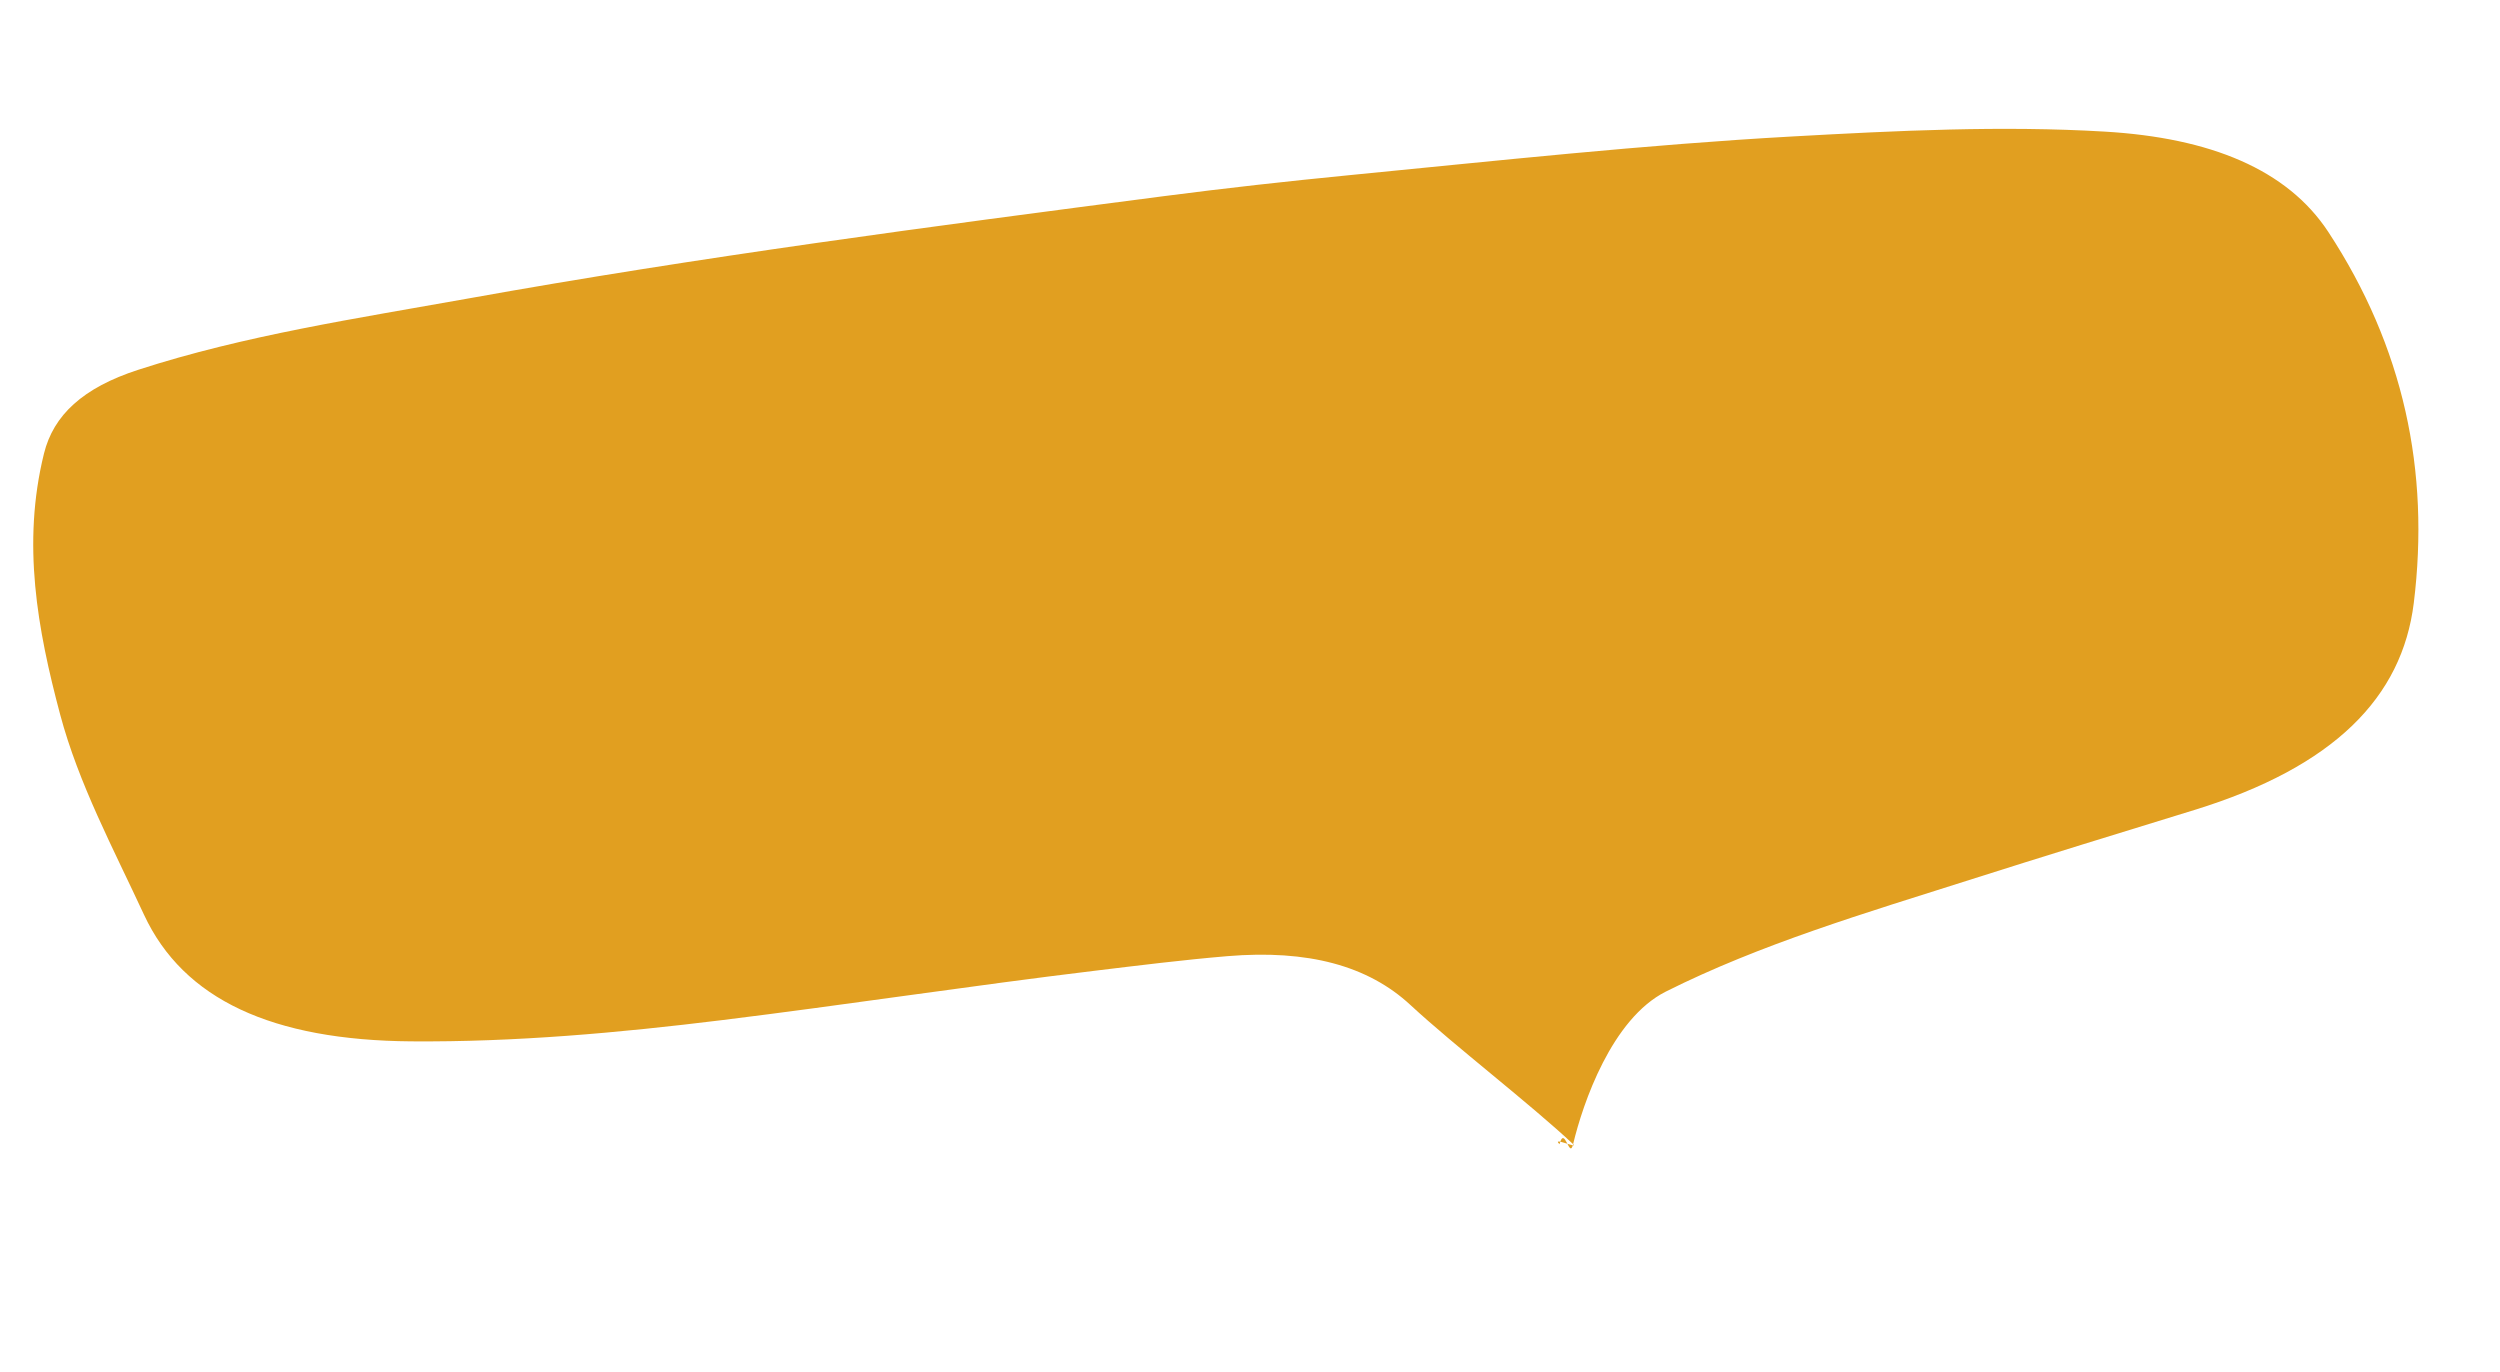 <svg xmlns="http://www.w3.org/2000/svg" width="544.445" height="298.807" viewBox="0 0 544.445 298.807">
  <g id="VÄLKOMMEN-kopia-1" transform="translate(544.242 216.76) rotate(171)">
    <path id="Tracciato_248" data-name="Tracciato 248" d="M207.164,0c-1.786,4.019-1.58-3.761-2.926-.463C200.75,8,191.65,25.174,179.11,29.187c-21.948,6.985-45.589,10.1-69.071,13.67-16.889,2.575-33.862,4.97-50.8,7.388C27.642,54.752,10.7,67.423,4.983,87.278c-8.014,27.875-6.546,55.48,5.742,82.747,6.705,14.837,22.154,24.253,44.672,29.193,21.892,4.813,44.551,7.274,67.285,9.591,32.1,3.267,64.526,4.849,96.807,6.781,13.485.8,27,1.426,40.52,1.8,51.031,1.408,102.082,2.75,153.151,1.685,24.52-.505,49.217-.289,73.363-4.1,12.494-1.973,19.75-6.865,23.1-14.795,7.865-18.652,7.388-37.6,5.415-56.671-1.618-15.565-6.883-30.685-11.222-45.955-5.611-19.6-23.379-31.371-53.173-36.329-22.21-3.694-44.822-5.235-67.556-6.017-27.288-.939-54.641-1.077-81.91-2.082-9.641-.355-19.339-.668-28.99-1.378-17.525-1.3-29.925-6.817-37.734-16.786-7.958-10.12-22.331-25.276-30.214-35.426C203.2-1.745,208.735,1.979,207.164,0Z" transform="translate(0 0)" fill="#e19f20"/>
  </g>
</svg>
